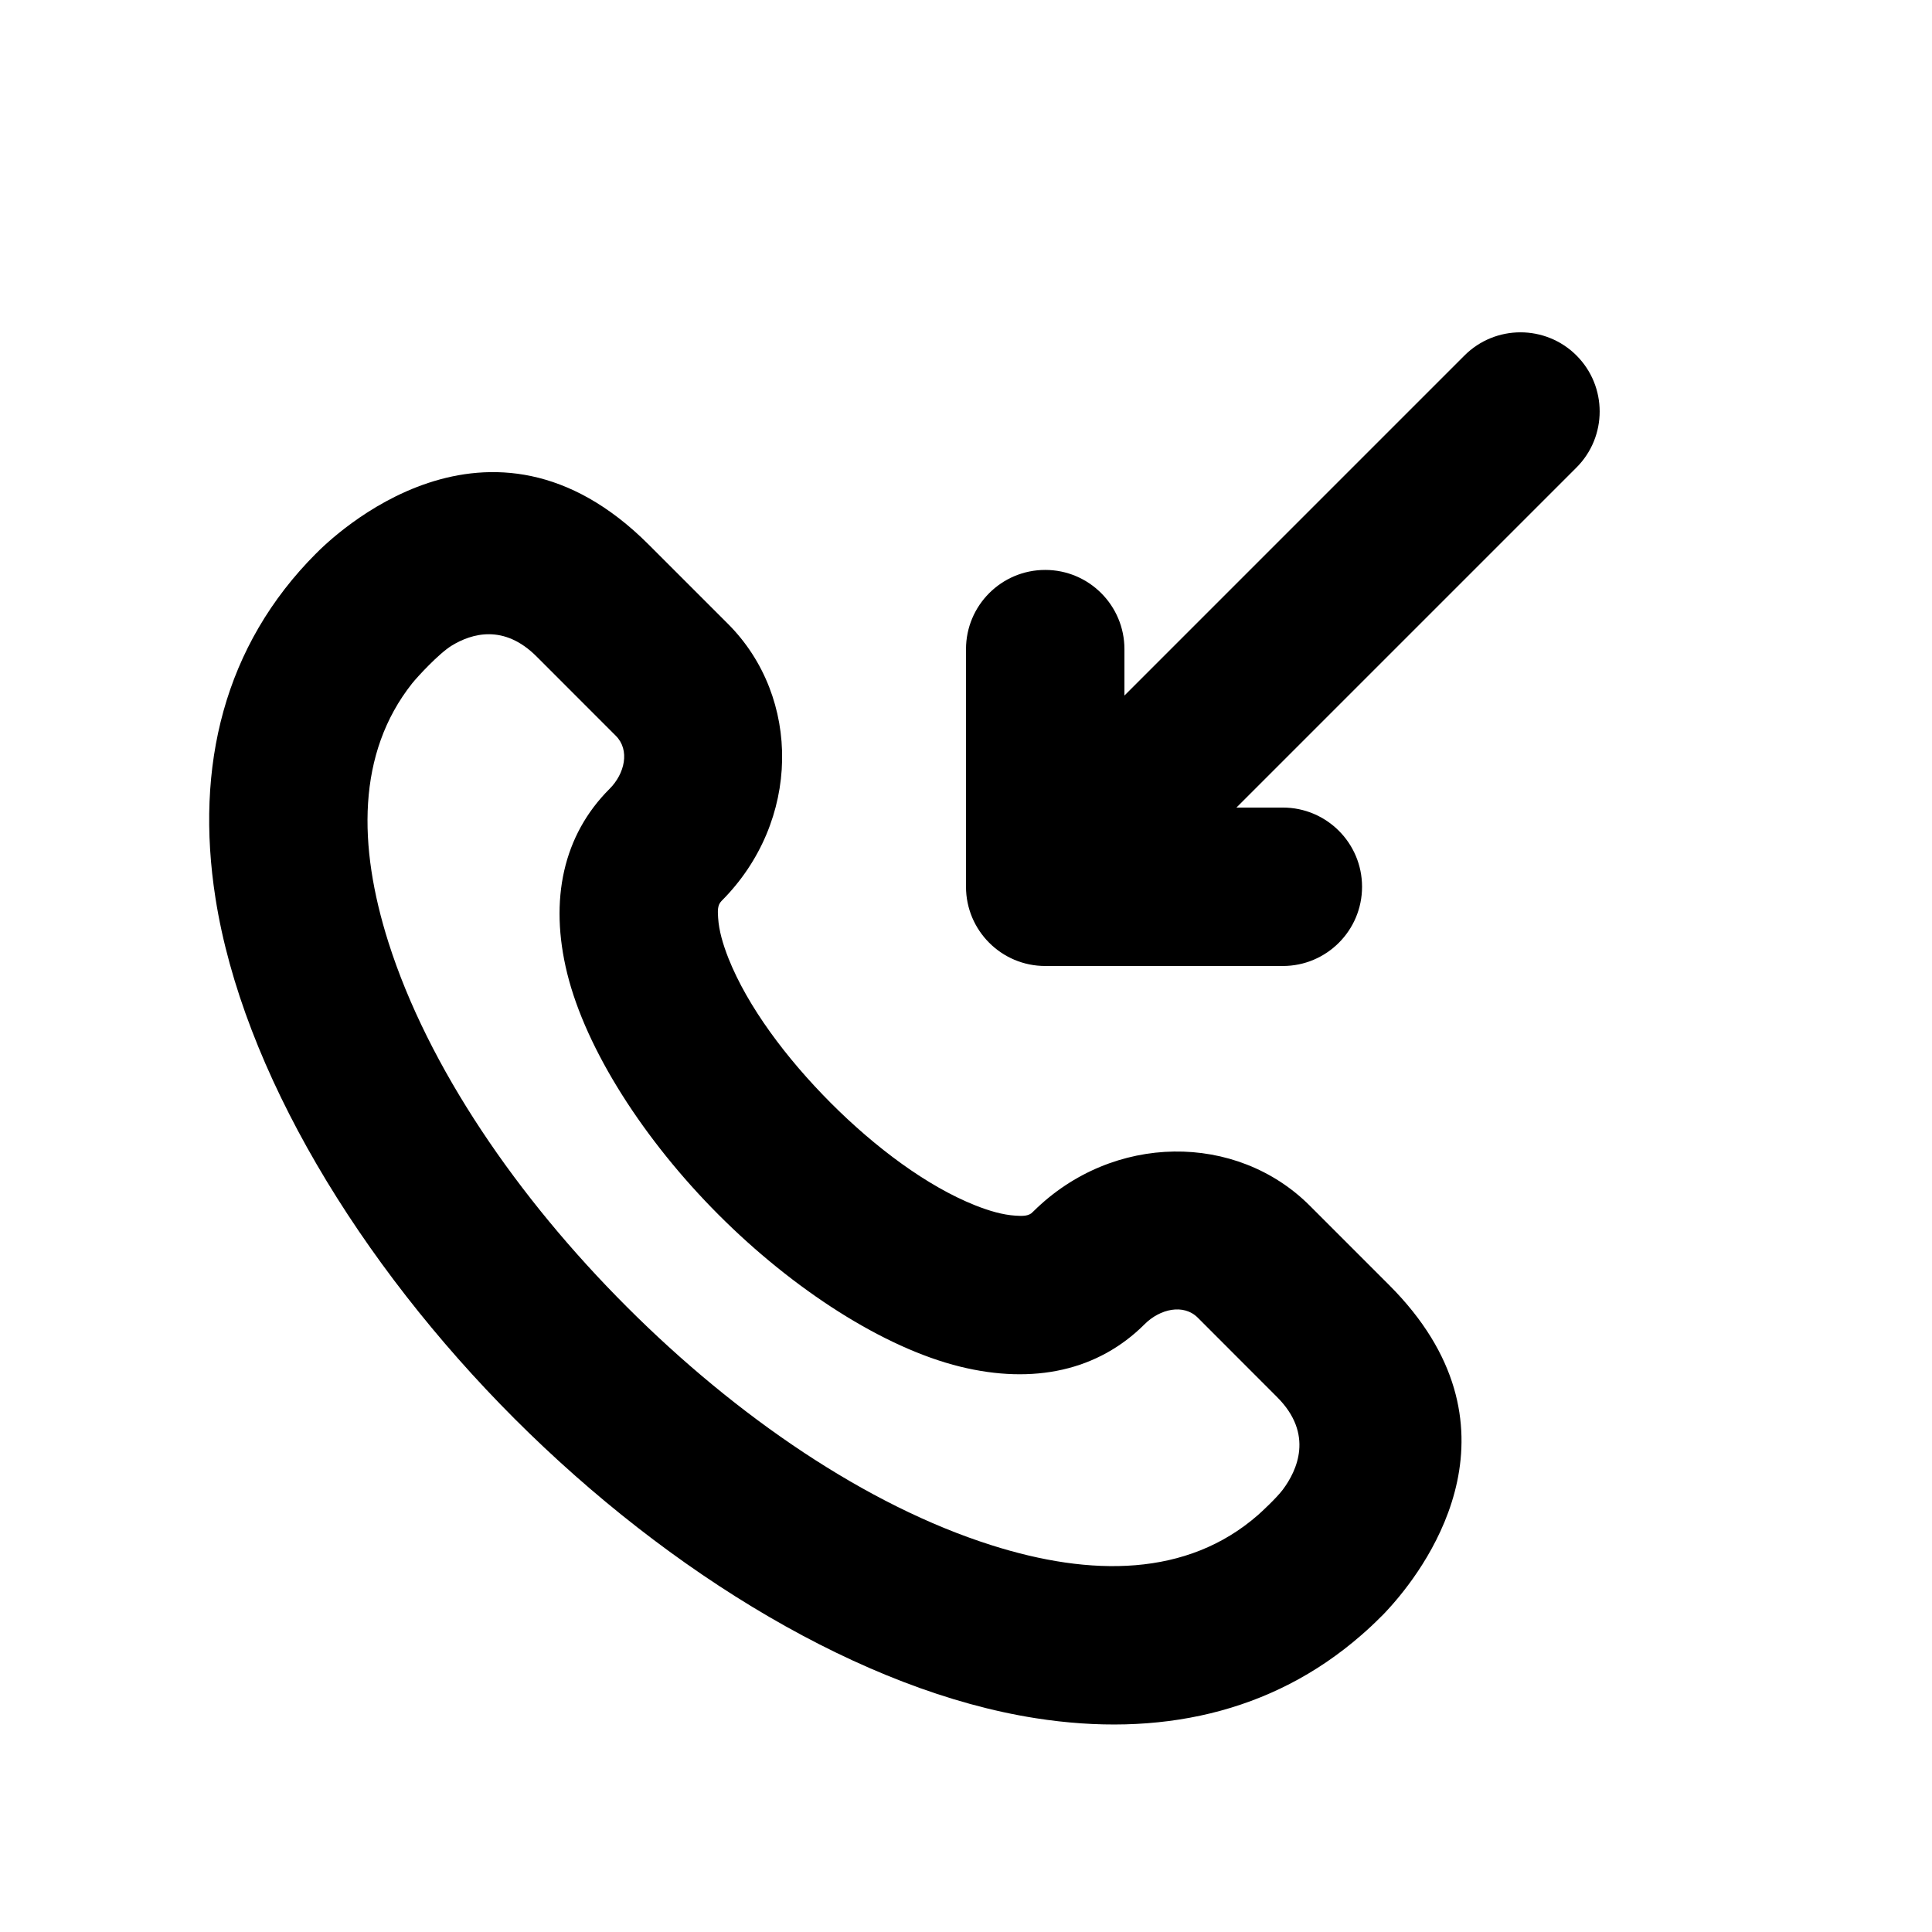 <?xml version="1.0" encoding="UTF-8"?>
<!-- Uploaded to: SVG Repo, www.svgrepo.com, Generator: SVG Repo Mixer Tools -->
<svg fill="#000000" width="800px" height="800px" version="1.1" viewBox="144 144 512 512" xmlns="http://www.w3.org/2000/svg">
 <path d="m227.55 290.9-0.398 0.422s0.148-0.168 0.398-0.422l0.297-0.316c-24.52 24.52-32.203 56.535-26.746 91.422 7.137 45.617 38.102 96.793 79.309 138.02 41.207 41.207 92.406 72.172 138.02 79.309 32.496 5.102 62.516-1.238 86.297-21.98 1.742-1.512 3.465-3.106 5.125-4.785 0 0 0.734-0.629 2.894-3.066 10.246-11.543 36.422-47.922-0.609-84.953-11.438-11.441-10.434-10.434-21.031-21.035-19.398-19.395-52.125-19.355-73.199 1.469l-0.609 0.57c-1.133 0.797-2.644 0.691-4.199 0.605-3.359-0.207-6.949-1.258-10.707-2.75-12.719-5.078-26.363-15.238-38.227-27.121-11.859-11.902-22.02-25.547-27.102-38.289-1.488-3.777-2.539-7.367-2.75-10.746-0.102-1.703-0.25-3.34 0.883-4.473 21.078-21.074 21.203-53.973 1.723-73.453-10.602-10.598-9.594-9.59-21.035-21.031-42.363-42.363-83.863-2.016-88.336 2.602zm77.965 62.18c-12.238 12.238-16.016 29.324-11.207 48.867 5.016 20.301 20.402 44.23 40.156 64.008 19.754 19.773 43.664 35.223 63.984 40.219 19.523 4.809 36.609 1.027 48.891-11.25 4.07-4.074 10.328-5.481 14.086-1.723l21.012 21.035c9.867 9.844 5.25 19.543 1.531 24.52-1.613 2.16-5.664 5.938-6.633 6.777-18.746 16.355-44.168 16.355-70.594 7.957-33.086-10.477-67.598-34.113-96.629-63.164-29.051-29.031-52.688-63.566-63.184-96.629-8.082-25.504-8.379-50.062 6.297-68.602 1.32-1.656 7.094-7.934 10.473-9.992 5.312-3.254 13.855-5.773 22.504 2.879 11.441 11.438 10.414 10.43 21.016 21.031 3.758 3.758 2.371 10.016-1.703 14.066zm136.47-24.75v-12.301c0-11.59-9.406-20.992-20.992-20.992-11.59 0-20.992 9.402-20.992 20.992v62.977c0 11.586 9.402 20.992 20.992 20.992h62.973c11.59 0 20.992-9.406 20.992-20.992 0-11.59-9.402-20.992-20.992-20.992h-12.301l90.121-90.121c8.188-8.188 8.188-21.496 0-29.684-8.188-8.184-21.496-8.184-29.684 0z" fill-rule="evenodd"/>
</svg>